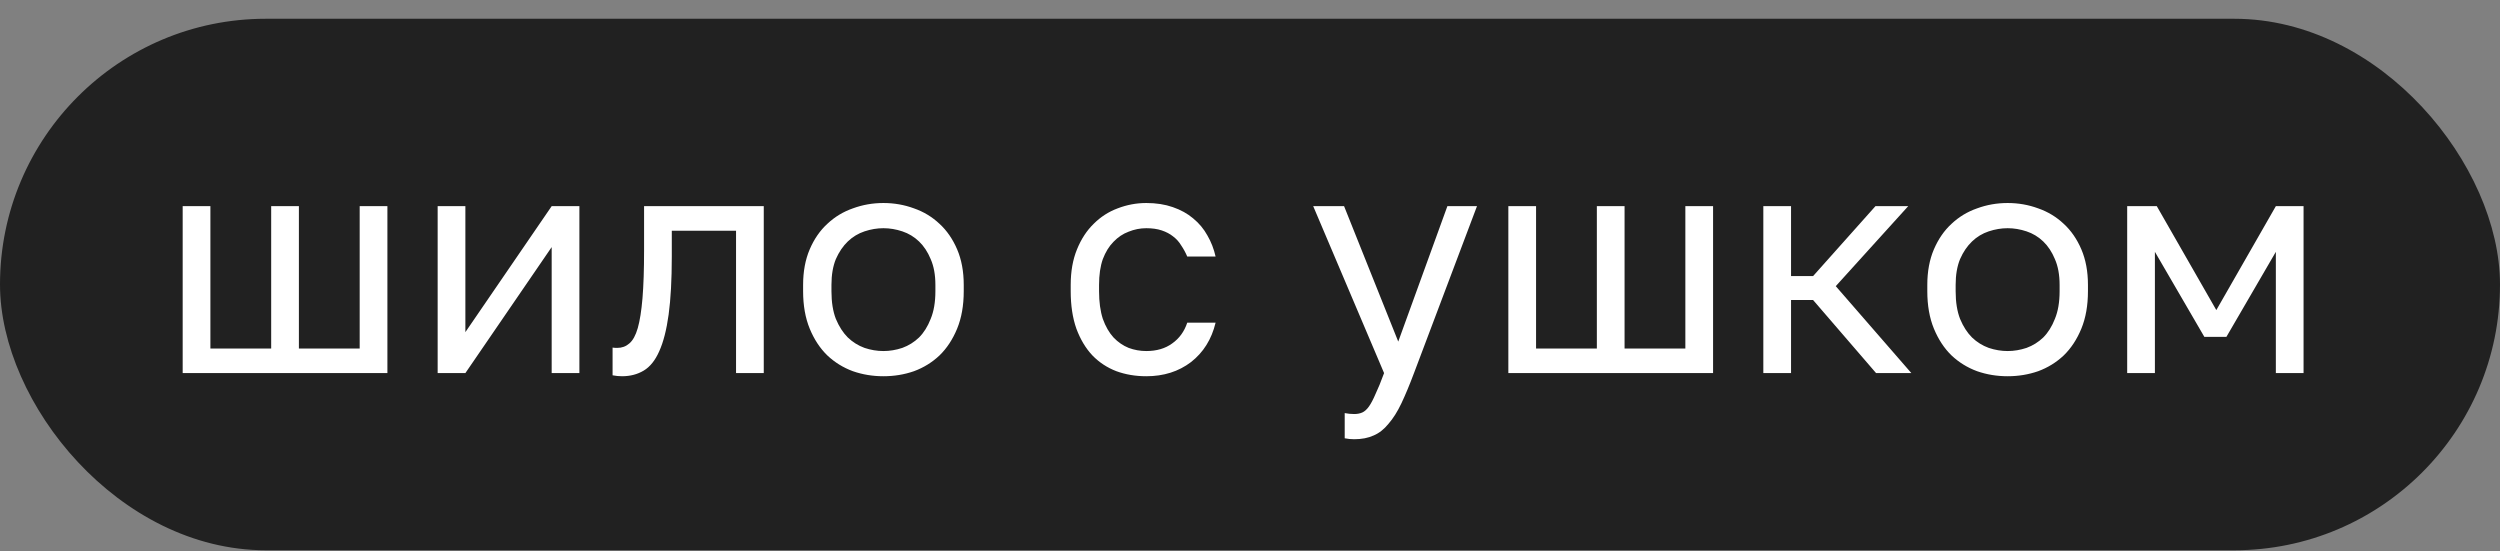 <?xml version="1.0" encoding="UTF-8"?> <svg xmlns="http://www.w3.org/2000/svg" width="127" height="28" viewBox="0 0 127 28" fill="none"><rect x="0" y="0" width="127" height="28" fill="#808080" stroke="none"/><rect y="0.953" width="127" height="27" rx="13.5" fill="#212121"></rect><path d="M9.28 10.473H10.688V17.705H13.776V10.473H15.184V17.705H18.272V10.473H19.68V18.953H9.28V10.473ZM22.233 10.473H23.641V16.873L28.025 10.473H29.433V18.953H28.025V12.553L23.641 18.953H22.233V10.473ZM31.599 19.113C31.439 19.113 31.279 19.097 31.119 19.065V17.657C31.172 17.668 31.252 17.673 31.359 17.673C31.593 17.673 31.796 17.599 31.967 17.449C32.148 17.3 32.292 17.038 32.399 16.665C32.505 16.292 32.585 15.785 32.639 15.145C32.692 14.505 32.719 13.694 32.719 12.713V10.473H38.799V18.953H37.391V11.721H34.127V13.033C34.127 14.217 34.073 15.198 33.967 15.977C33.86 16.756 33.7 17.38 33.487 17.849C33.284 18.308 33.023 18.633 32.703 18.825C32.383 19.017 32.015 19.113 31.599 19.113ZM44.878 19.113C44.334 19.113 43.817 19.028 43.326 18.857C42.836 18.676 42.404 18.409 42.03 18.057C41.657 17.695 41.358 17.241 41.134 16.697C40.91 16.153 40.798 15.518 40.798 14.793V14.473C40.798 13.79 40.91 13.188 41.134 12.665C41.358 12.143 41.657 11.71 42.03 11.369C42.404 11.017 42.836 10.756 43.326 10.585C43.817 10.404 44.334 10.313 44.878 10.313C45.422 10.313 45.94 10.404 46.43 10.585C46.921 10.756 47.353 11.017 47.726 11.369C48.099 11.71 48.398 12.143 48.622 12.665C48.846 13.188 48.958 13.79 48.958 14.473V14.793C48.958 15.518 48.846 16.153 48.622 16.697C48.398 17.241 48.099 17.695 47.726 18.057C47.353 18.409 46.921 18.676 46.43 18.857C45.94 19.028 45.422 19.113 44.878 19.113ZM44.878 17.833C45.198 17.833 45.518 17.78 45.838 17.673C46.158 17.556 46.441 17.38 46.686 17.145C46.931 16.9 47.129 16.585 47.278 16.201C47.438 15.817 47.518 15.348 47.518 14.793V14.473C47.518 13.961 47.438 13.524 47.278 13.161C47.129 12.799 46.931 12.5 46.686 12.265C46.441 12.03 46.158 11.86 45.838 11.753C45.518 11.646 45.198 11.593 44.878 11.593C44.558 11.593 44.238 11.646 43.918 11.753C43.598 11.86 43.316 12.03 43.07 12.265C42.825 12.5 42.622 12.799 42.462 13.161C42.313 13.524 42.238 13.961 42.238 14.473V14.793C42.238 15.348 42.313 15.817 42.462 16.201C42.622 16.585 42.825 16.9 43.07 17.145C43.316 17.38 43.598 17.556 43.918 17.673C44.238 17.78 44.558 17.833 44.878 17.833ZM58.232 19.113C57.688 19.113 57.181 19.028 56.712 18.857C56.242 18.676 55.837 18.409 55.496 18.057C55.154 17.695 54.883 17.241 54.68 16.697C54.488 16.153 54.392 15.518 54.392 14.793V14.473C54.392 13.79 54.498 13.188 54.712 12.665C54.925 12.143 55.208 11.71 55.56 11.369C55.912 11.017 56.317 10.756 56.776 10.585C57.245 10.404 57.73 10.313 58.232 10.313C58.733 10.313 59.181 10.383 59.576 10.521C59.981 10.66 60.328 10.852 60.616 11.097C60.914 11.342 61.154 11.63 61.336 11.961C61.528 12.292 61.666 12.649 61.752 13.033H60.312C60.227 12.831 60.125 12.644 60.008 12.473C59.901 12.292 59.763 12.137 59.592 12.009C59.432 11.881 59.24 11.78 59.016 11.705C58.792 11.63 58.531 11.593 58.232 11.593C57.922 11.593 57.624 11.652 57.336 11.769C57.048 11.876 56.792 12.046 56.568 12.281C56.344 12.505 56.163 12.799 56.024 13.161C55.896 13.524 55.832 13.961 55.832 14.473V14.793C55.832 15.337 55.896 15.806 56.024 16.201C56.163 16.585 56.344 16.9 56.568 17.145C56.792 17.38 57.048 17.556 57.336 17.673C57.624 17.78 57.922 17.833 58.232 17.833C58.755 17.833 59.192 17.705 59.544 17.449C59.907 17.193 60.163 16.841 60.312 16.393H61.752C61.549 17.236 61.133 17.902 60.504 18.393C59.874 18.873 59.117 19.113 58.232 19.113ZM68.791 22.313C68.631 22.313 68.471 22.297 68.311 22.265V20.985C68.471 21.017 68.631 21.033 68.791 21.033C68.951 21.033 69.089 21.006 69.207 20.953C69.324 20.9 69.436 20.799 69.543 20.649C69.649 20.5 69.761 20.287 69.879 20.009C70.007 19.742 70.151 19.39 70.311 18.953L66.711 10.473H68.279L71.031 17.353L73.527 10.473H75.031L71.831 18.953C71.607 19.55 71.393 20.062 71.191 20.489C70.988 20.916 70.769 21.262 70.535 21.529C70.311 21.806 70.06 22.004 69.783 22.121C69.505 22.249 69.175 22.313 68.791 22.313ZM76.624 10.473H78.032V17.705H81.12V10.473H82.528V17.705H85.616V10.473H87.024V18.953H76.624V10.473ZM89.577 10.473H90.985V14.025H92.105L95.273 10.473H96.937L93.257 14.537L97.097 18.953H95.305L92.105 15.241H90.985V18.953H89.577V10.473ZM101.988 19.113C101.444 19.113 100.926 19.028 100.436 18.857C99.945 18.676 99.513 18.409 99.139 18.057C98.766 17.695 98.468 17.241 98.243 16.697C98.019 16.153 97.907 15.518 97.907 14.793V14.473C97.907 13.79 98.019 13.188 98.243 12.665C98.468 12.143 98.766 11.71 99.139 11.369C99.513 11.017 99.945 10.756 100.436 10.585C100.926 10.404 101.444 10.313 101.988 10.313C102.532 10.313 103.049 10.404 103.54 10.585C104.03 10.756 104.462 11.017 104.836 11.369C105.209 11.71 105.508 12.143 105.732 12.665C105.956 13.188 106.068 13.79 106.068 14.473V14.793C106.068 15.518 105.956 16.153 105.732 16.697C105.508 17.241 105.209 17.695 104.836 18.057C104.462 18.409 104.03 18.676 103.54 18.857C103.049 19.028 102.532 19.113 101.988 19.113ZM101.988 17.833C102.308 17.833 102.628 17.78 102.948 17.673C103.268 17.556 103.55 17.38 103.796 17.145C104.041 16.9 104.238 16.585 104.388 16.201C104.548 15.817 104.628 15.348 104.628 14.793V14.473C104.628 13.961 104.548 13.524 104.388 13.161C104.238 12.799 104.041 12.5 103.796 12.265C103.55 12.03 103.268 11.86 102.948 11.753C102.628 11.646 102.308 11.593 101.988 11.593C101.668 11.593 101.348 11.646 101.028 11.753C100.708 11.86 100.425 12.03 100.18 12.265C99.934 12.5 99.731 12.799 99.572 13.161C99.422 13.524 99.347 13.961 99.347 14.473V14.793C99.347 15.348 99.422 15.817 99.572 16.201C99.731 16.585 99.934 16.9 100.18 17.145C100.425 17.38 100.708 17.556 101.028 17.673C101.348 17.78 101.668 17.833 101.988 17.833ZM108.061 10.473H109.565L112.589 15.753L115.613 10.473H117.021V18.953H115.613V12.793L113.101 17.113H111.981L109.469 12.793V18.953H108.061V10.473Z" fill="white"></path></svg> 